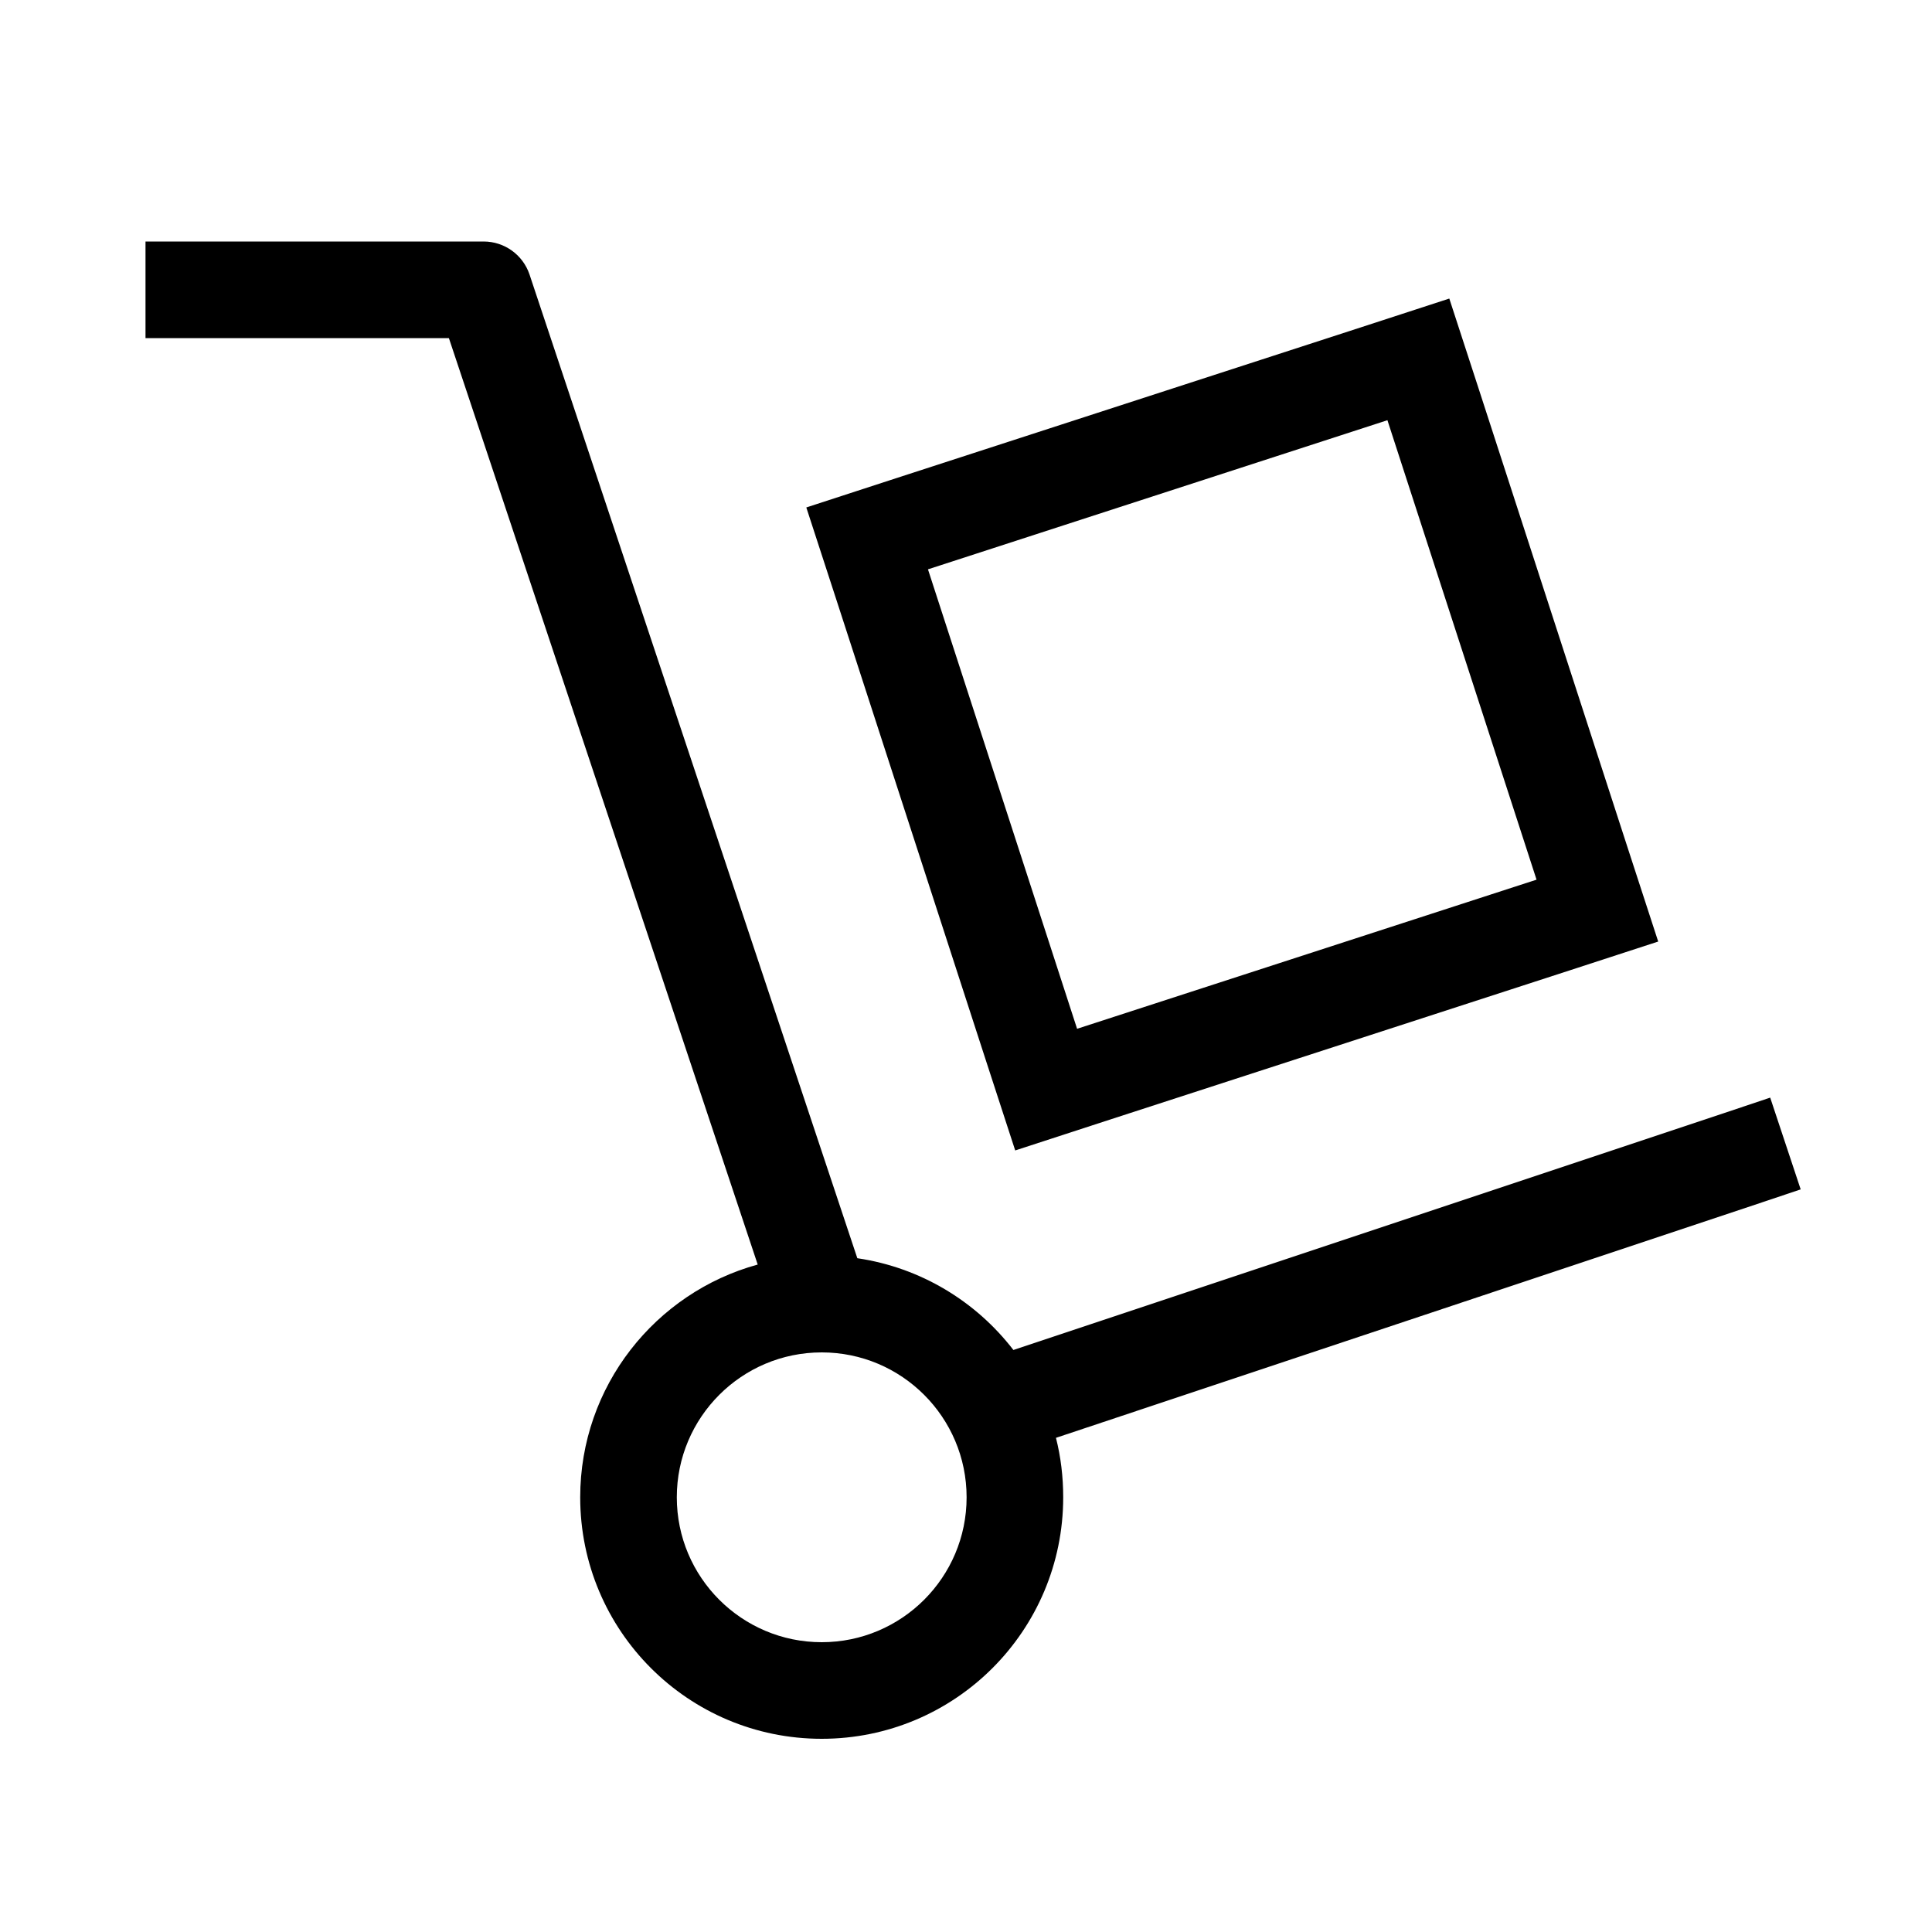 <svg xmlns="http://www.w3.org/2000/svg" viewBox="0 0 640 640"><!--! Font Awesome Pro 7.1.0 by @fontawesome - https://fontawesome.com License - https://fontawesome.com/license (Commercial License) Copyright 2025 Fonticons, Inc. --><path fill="currentColor" d="M64.2 80L48.2 80L48.2 112L148.7 112L251 418.9C217.1 428.2 192.2 459.2 192.2 496C192.2 540.2 228 576 272.2 576C316.4 576 352.2 540.2 352.2 496C352.2 489.2 351.4 482.6 349.8 476.3L581.3 399.1L596.5 394L586.4 363.6L571.2 368.7L335.7 447.2C323.3 431.1 305 419.9 284 416.8L175.4 90.9C173.2 84.4 167.1 80 160.2 80L64.2 80zM224.2 496C224.2 469.5 245.7 448 272.2 448C298.7 448 320.2 469.5 320.2 496C320.2 522.5 298.7 544 272.2 544C245.7 544 224.2 522.5 224.2 496zM307.4 188.6L459.6 139.2L509 291.4L356.8 340.8L307.4 188.6zM267.1 168.1L277 198.5L326.4 350.7L336.3 381.1L366.7 371.2L518.9 321.8L549.3 311.9L539.4 281.5L490 129.3L480.1 98.9L449.7 108.8L297.5 158.2L267.1 168.1z"/></svg>